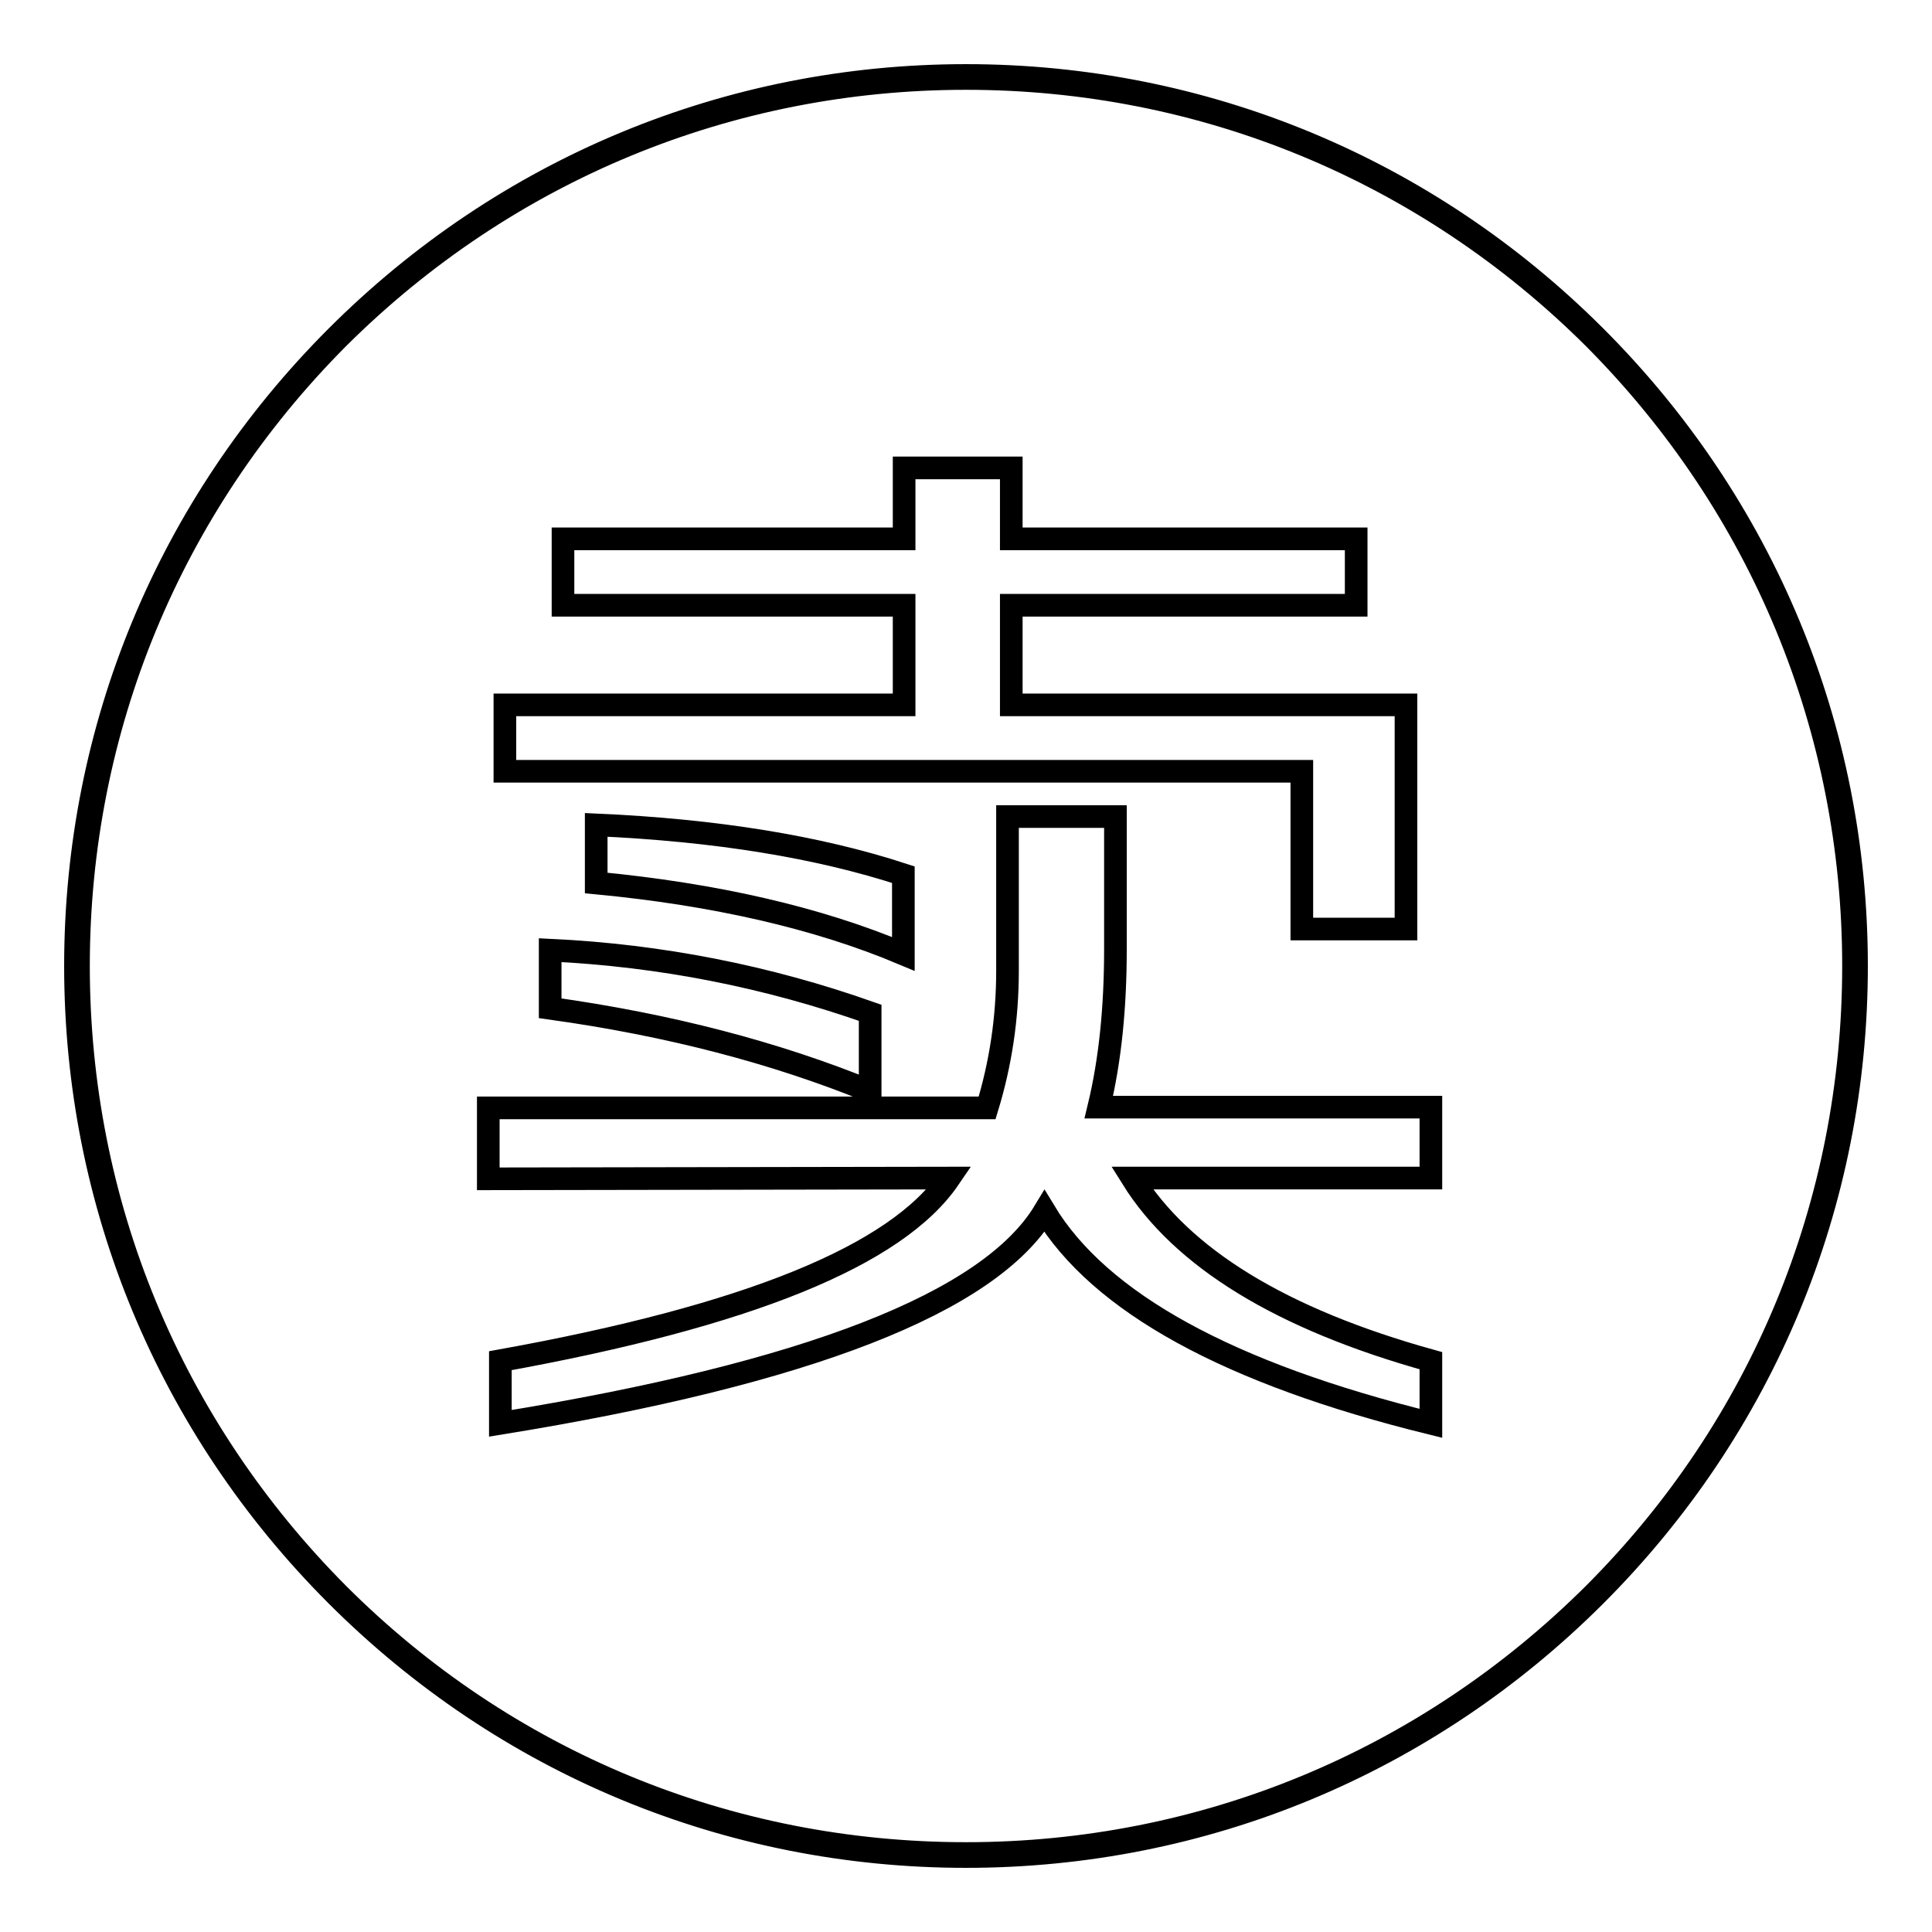 <?xml version="1.0" encoding="utf-8"?>
<!-- Svg Vector Icons : http://www.onlinewebfonts.com/icon -->
<!DOCTYPE svg PUBLIC "-//W3C//DTD SVG 1.1//EN" "http://www.w3.org/Graphics/SVG/1.1/DTD/svg11.dtd">
<svg version="1.1" xmlns="http://www.w3.org/2000/svg" xmlns:xlink="http://www.w3.org/1999/xlink" x="0px" y="0px" viewBox="0 0 256 256" enable-background="new 0 0 256 256" xml:space="preserve">
<g><g><path stroke-width="3" fill-opacity="0" stroke="#000000"  d="M128,246c-31.5,0-61.1-12.3-83.4-34.6C22.3,189.1,10,159.5,10,128c0-31.5,12.3-61.1,34.6-83.4C66.9,22.3,96.5,10,128,10c31.5,0,61.1,12.3,83.4,34.6C233.7,66.9,246,96.5,246,128c0,31.5-12.3,61.1-34.6,83.4C189.1,233.7,159.5,246,128,246z M128,10.4c-31.4,0-60.9,12.2-83.2,34.4C22.6,67.1,10.4,96.6,10.4,128s12.2,60.9,34.4,83.2c22.2,22.2,51.7,34.4,83.2,34.4c31.4,0,60.9-12.2,83.2-34.4c22.2-22.2,34.4-51.7,34.4-83.2c0-31.4-12.2-60.9-34.4-83.2C188.9,22.6,159.4,10.4,128,10.4z"/><path stroke-width="3" fill-opacity="0" stroke="#000000"  d="M64.7,156.2v-9.4h66.1c1.8-5.9,2.7-11.9,2.7-18.2v-20.4h14.3v17.6c0,7.7-0.7,14.7-2.2,20.9h44v9.4H150c6.6,10.6,19.8,18.7,39.6,24.2v8.3c-26.8-6.6-43.9-16-51.2-28.1c-7.3,12.1-31.4,21.5-72.1,28.1v-8.3c32.7-5.9,52.5-13.9,59.5-24.2L64.7,156.2L64.7,156.2z M74.6,80.2v-8.8h45.2V62H134v9.4h45.7v8.8H134v13.2h52.3v29.7h-13.8v-20.9H66.9v-8.8h52.9V80.2H74.6z M115.3,144.6c-12.5-5.1-26.6-8.8-42.4-11v-7.7c14.7,0.7,28.8,3.5,42.4,8.3V144.6z M119.7,126.4c-11.4-4.8-25-7.9-40.7-9.4v-7.7c15.8,0.7,29.4,2.9,40.7,6.6V126.4z"/></g></g>
</svg>